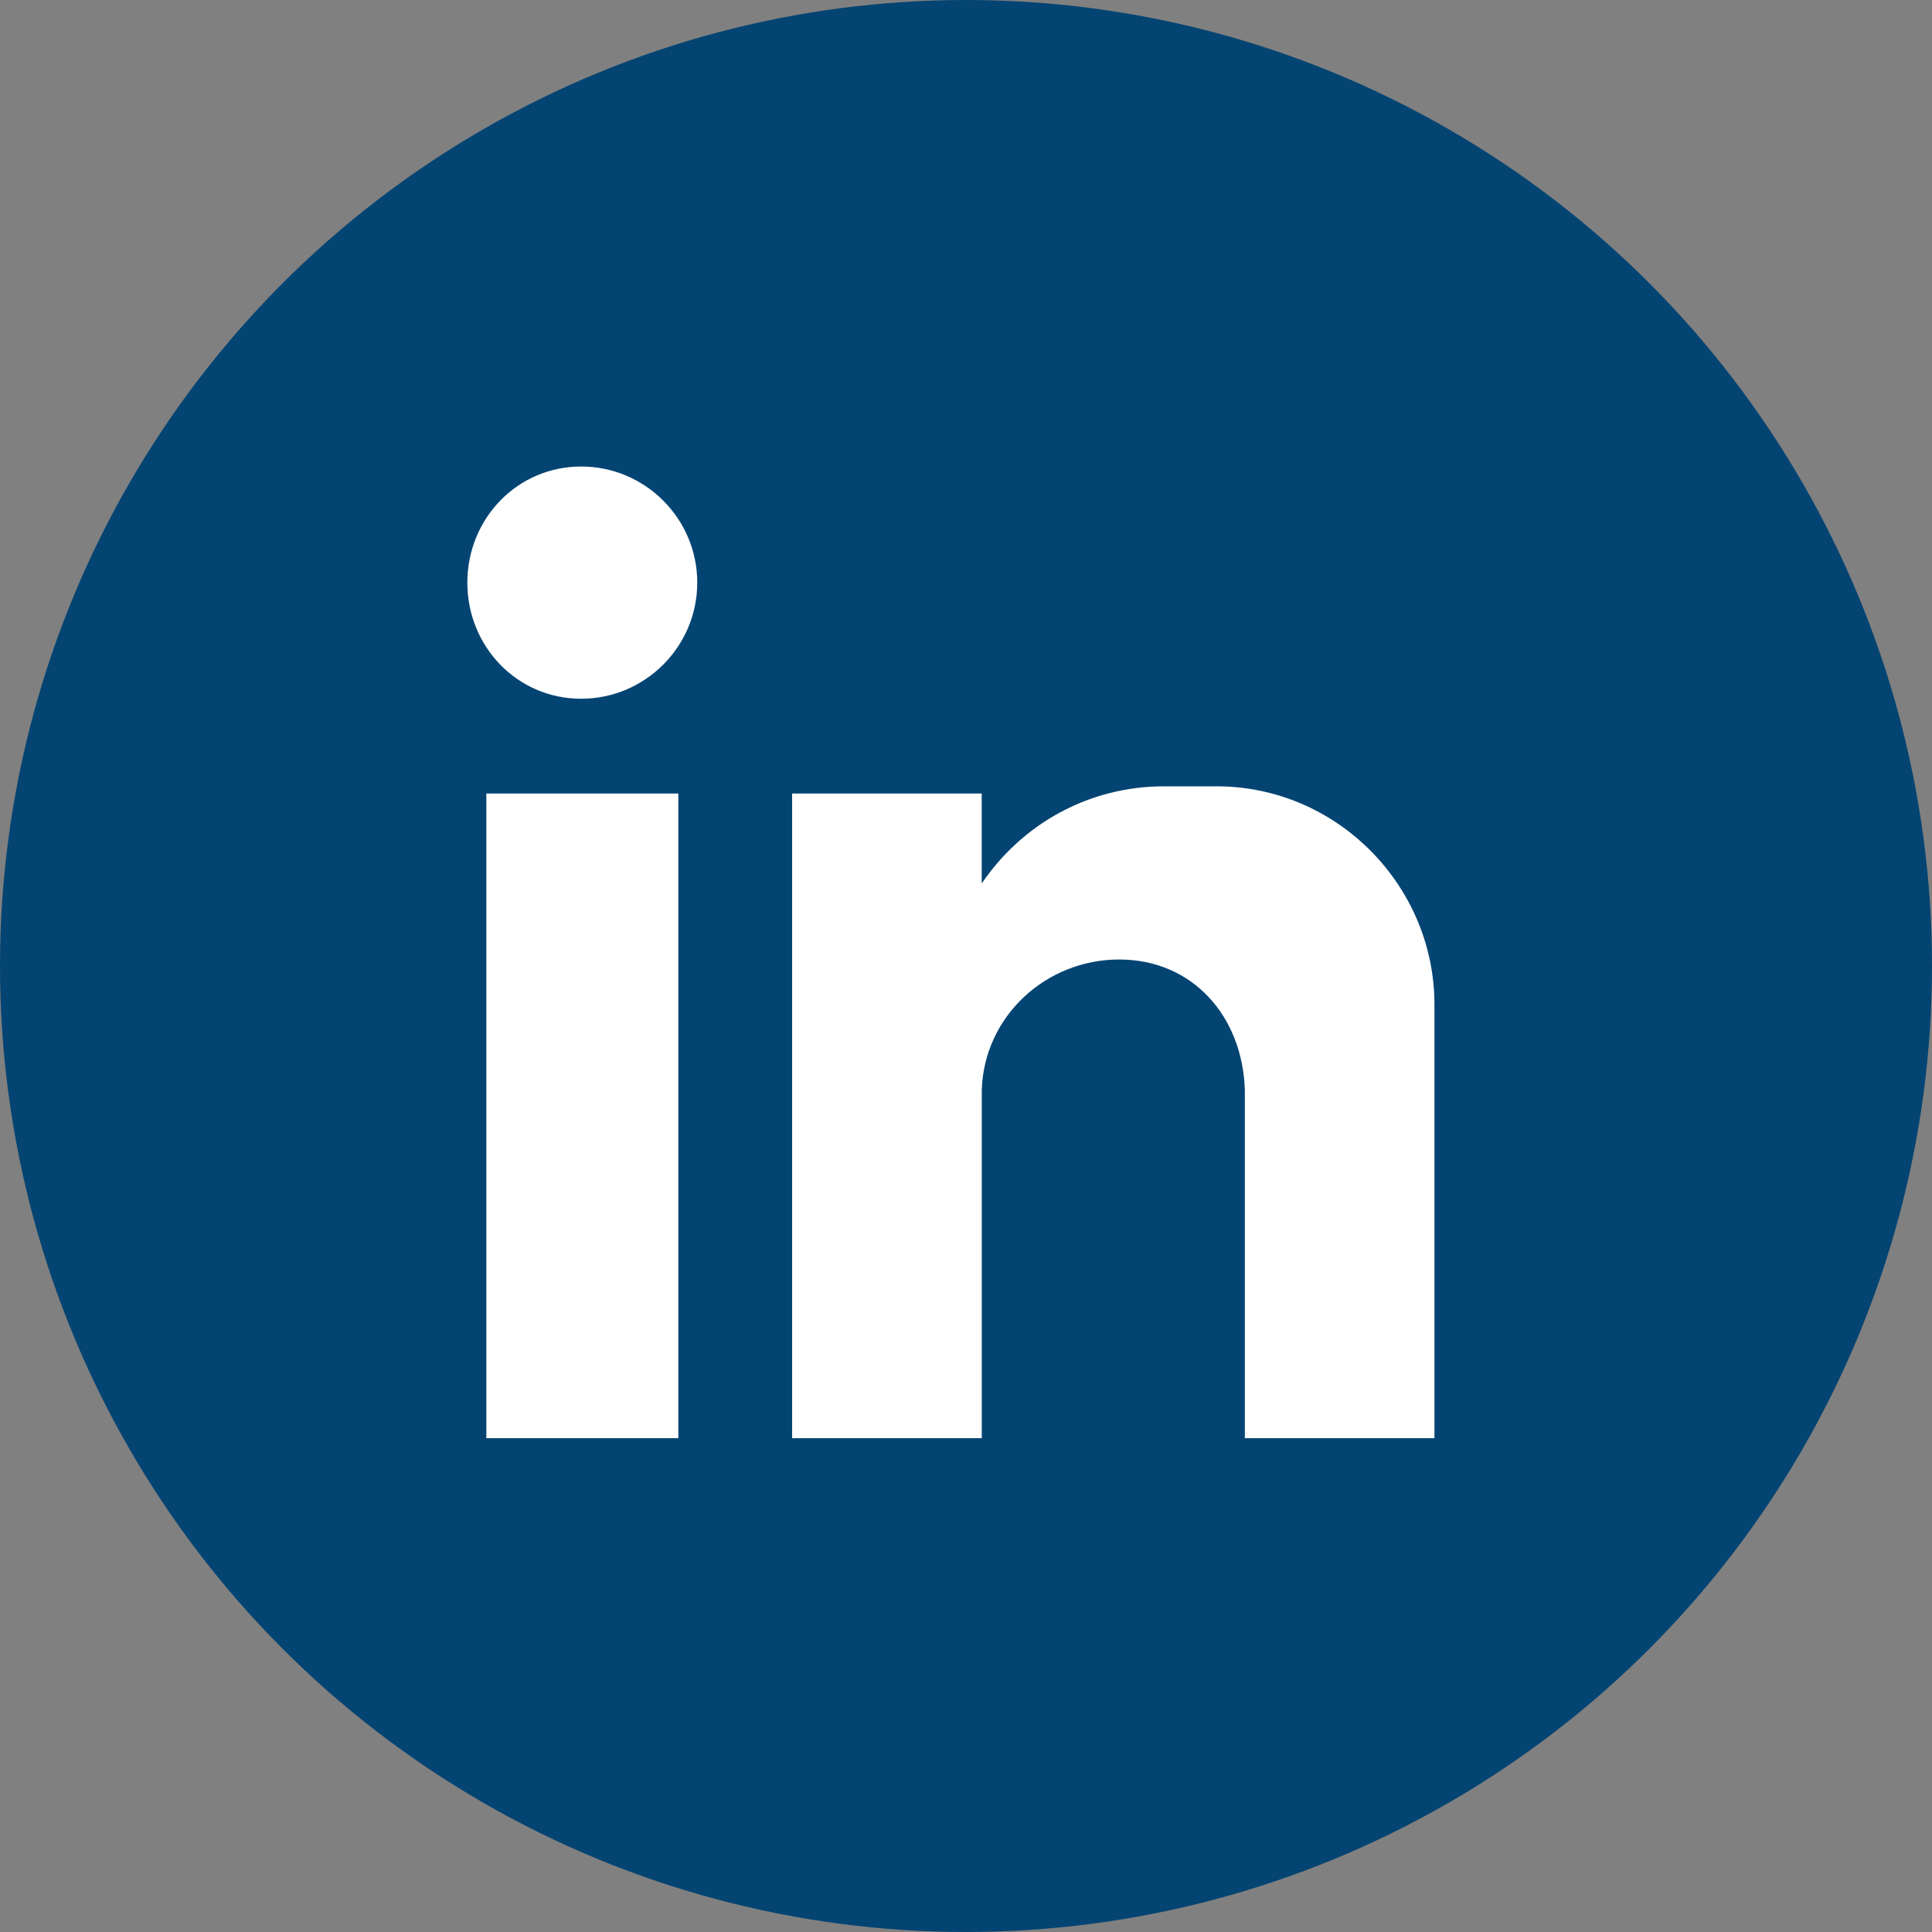 <?xml version="1.0" encoding="utf-8"?>
<!-- Generator: Adobe Illustrator 15.0.0, SVG Export Plug-In . SVG Version: 6.00 Build 0)  -->
<!DOCTYPE svg PUBLIC "-//W3C//DTD SVG 1.1//EN" "http://www.w3.org/Graphics/SVG/1.1/DTD/svg11.dtd">
<svg version="1.1" id="レイヤー_1" xmlns="http://www.w3.org/2000/svg" xmlns:xlink="http://www.w3.org/1999/xlink" x="0px"
	 y="0px" width="30px" height="30px" viewBox="0 0 30 30" enable-background="new 0 0 30 30" xml:space="preserve">
<rect x="0" y="0" width="30" height="30" fill="#808080" stroke="none"/>
<circle fill="#044472" cx="15" cy="15" r="15"/>
<path fill="#FFFFFF" d="M12.3,12.322h2.944v1.397c0.625-0.92,1.654-1.509,2.833-1.509h0.812c1.875,0,3.385,1.545,3.385,3.387v1.508
	v1.805v3.422H19.33v-0.036v-0.884v-4.489c-0.037-1.142-0.811-2.024-1.951-2.024s-2.098,0.883-2.134,2.024v3.9v1.509H12.3V12.322z
	 M9.024,7.244c0.994,0,1.803,0.81,1.803,1.803c0,0.993-0.81,1.803-1.803,1.803s-1.767-0.81-1.767-1.803
	C7.257,8.054,8.031,7.244,9.024,7.244z M7.552,12.322h2.981v10.01H7.552V12.322z"/>
</svg>

